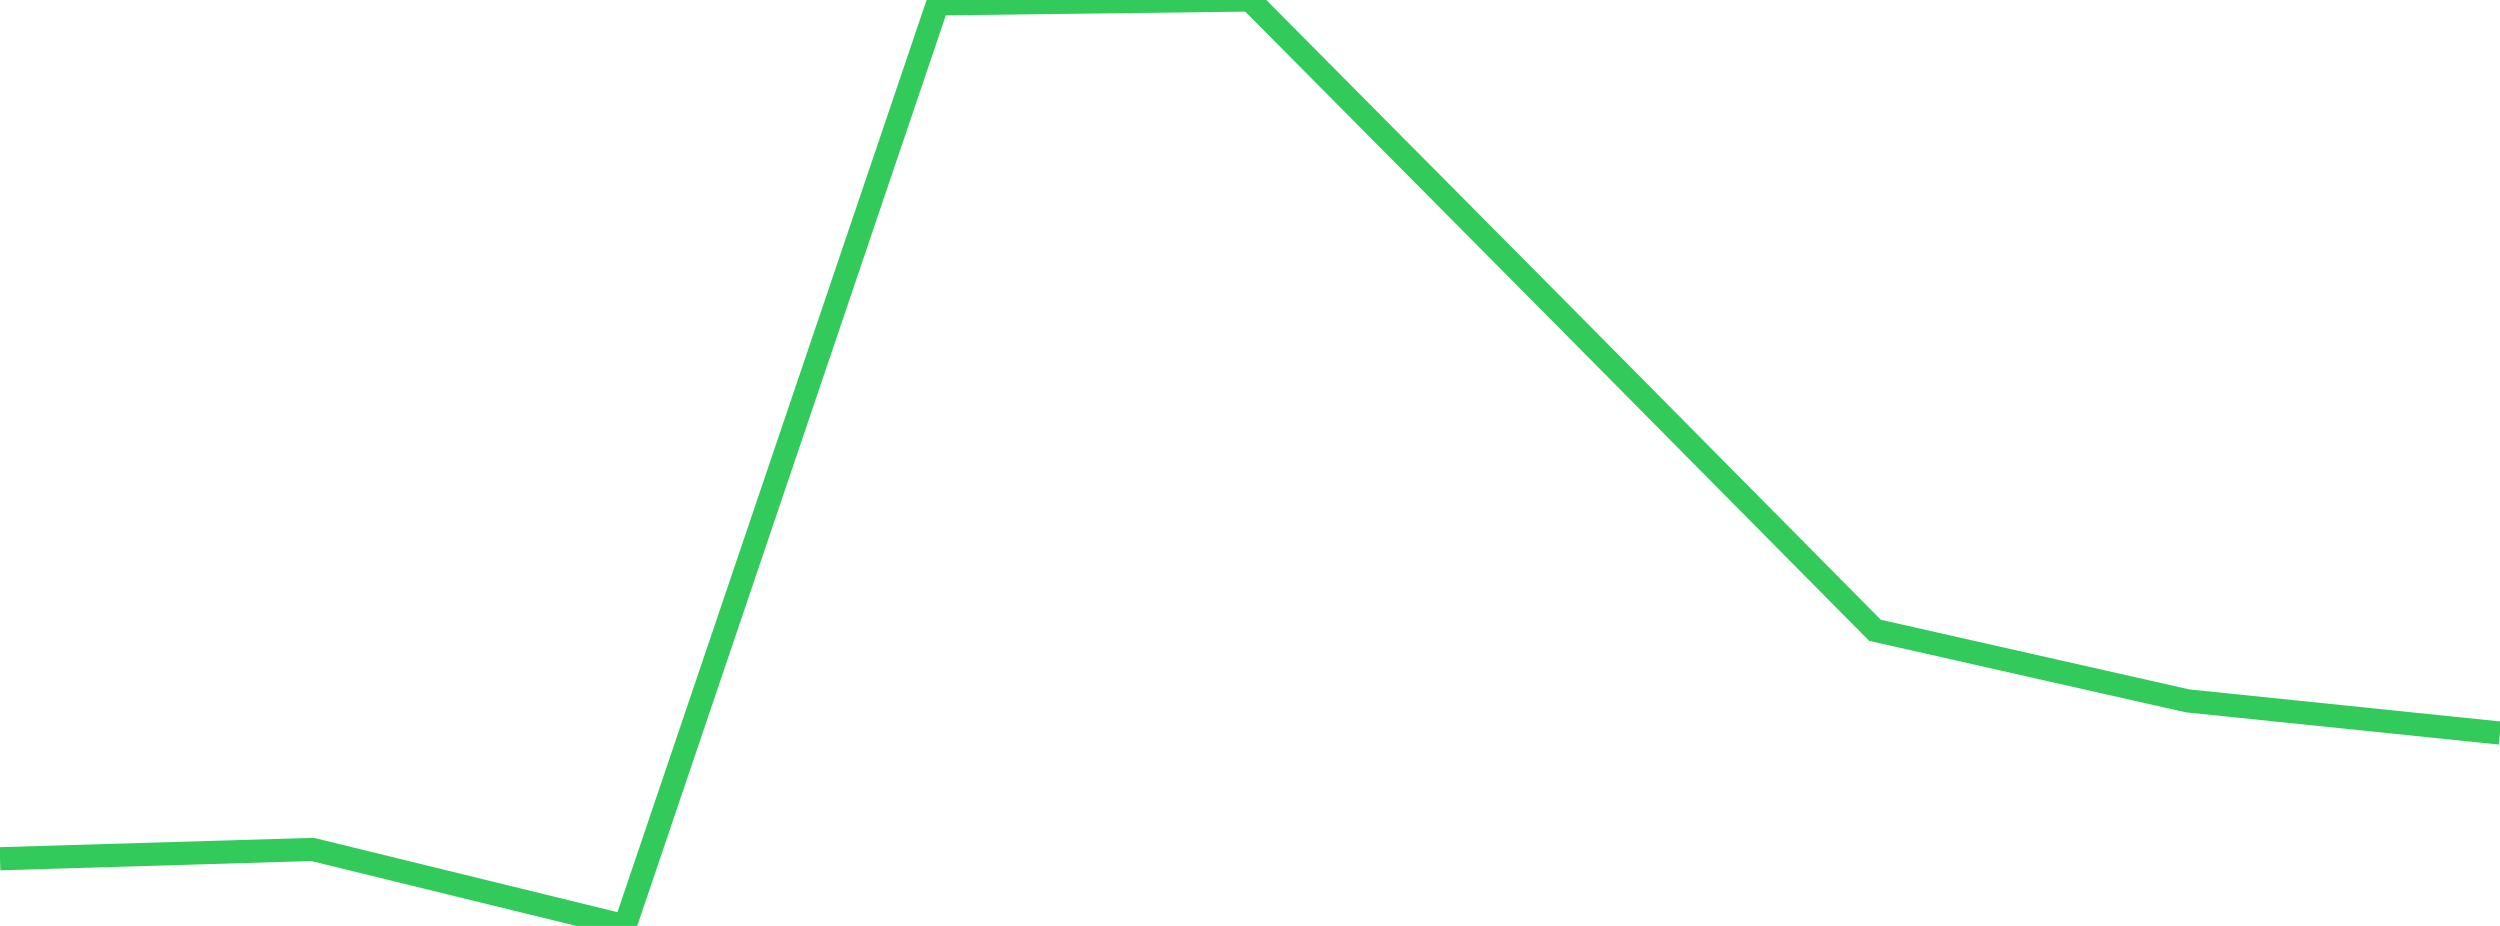 <?xml version="1.0" standalone="no"?>
<!DOCTYPE svg PUBLIC "-//W3C//DTD SVG 1.1//EN" "http://www.w3.org/Graphics/SVG/1.1/DTD/svg11.dtd">

<svg width="135" height="50" viewBox="0 0 135 50" preserveAspectRatio="none" 
  xmlns="http://www.w3.org/2000/svg"
  xmlns:xlink="http://www.w3.org/1999/xlink">


<polyline points="0.0, 46.372 16.875, 45.869 33.75, 50.0 50.625, 0.209 67.5, 0.0 84.375, 16.999 101.25, 34.037 118.125, 37.847 135.0, 39.585" fill="none" stroke="#32ca5b" stroke-width="1.25"/>

</svg>